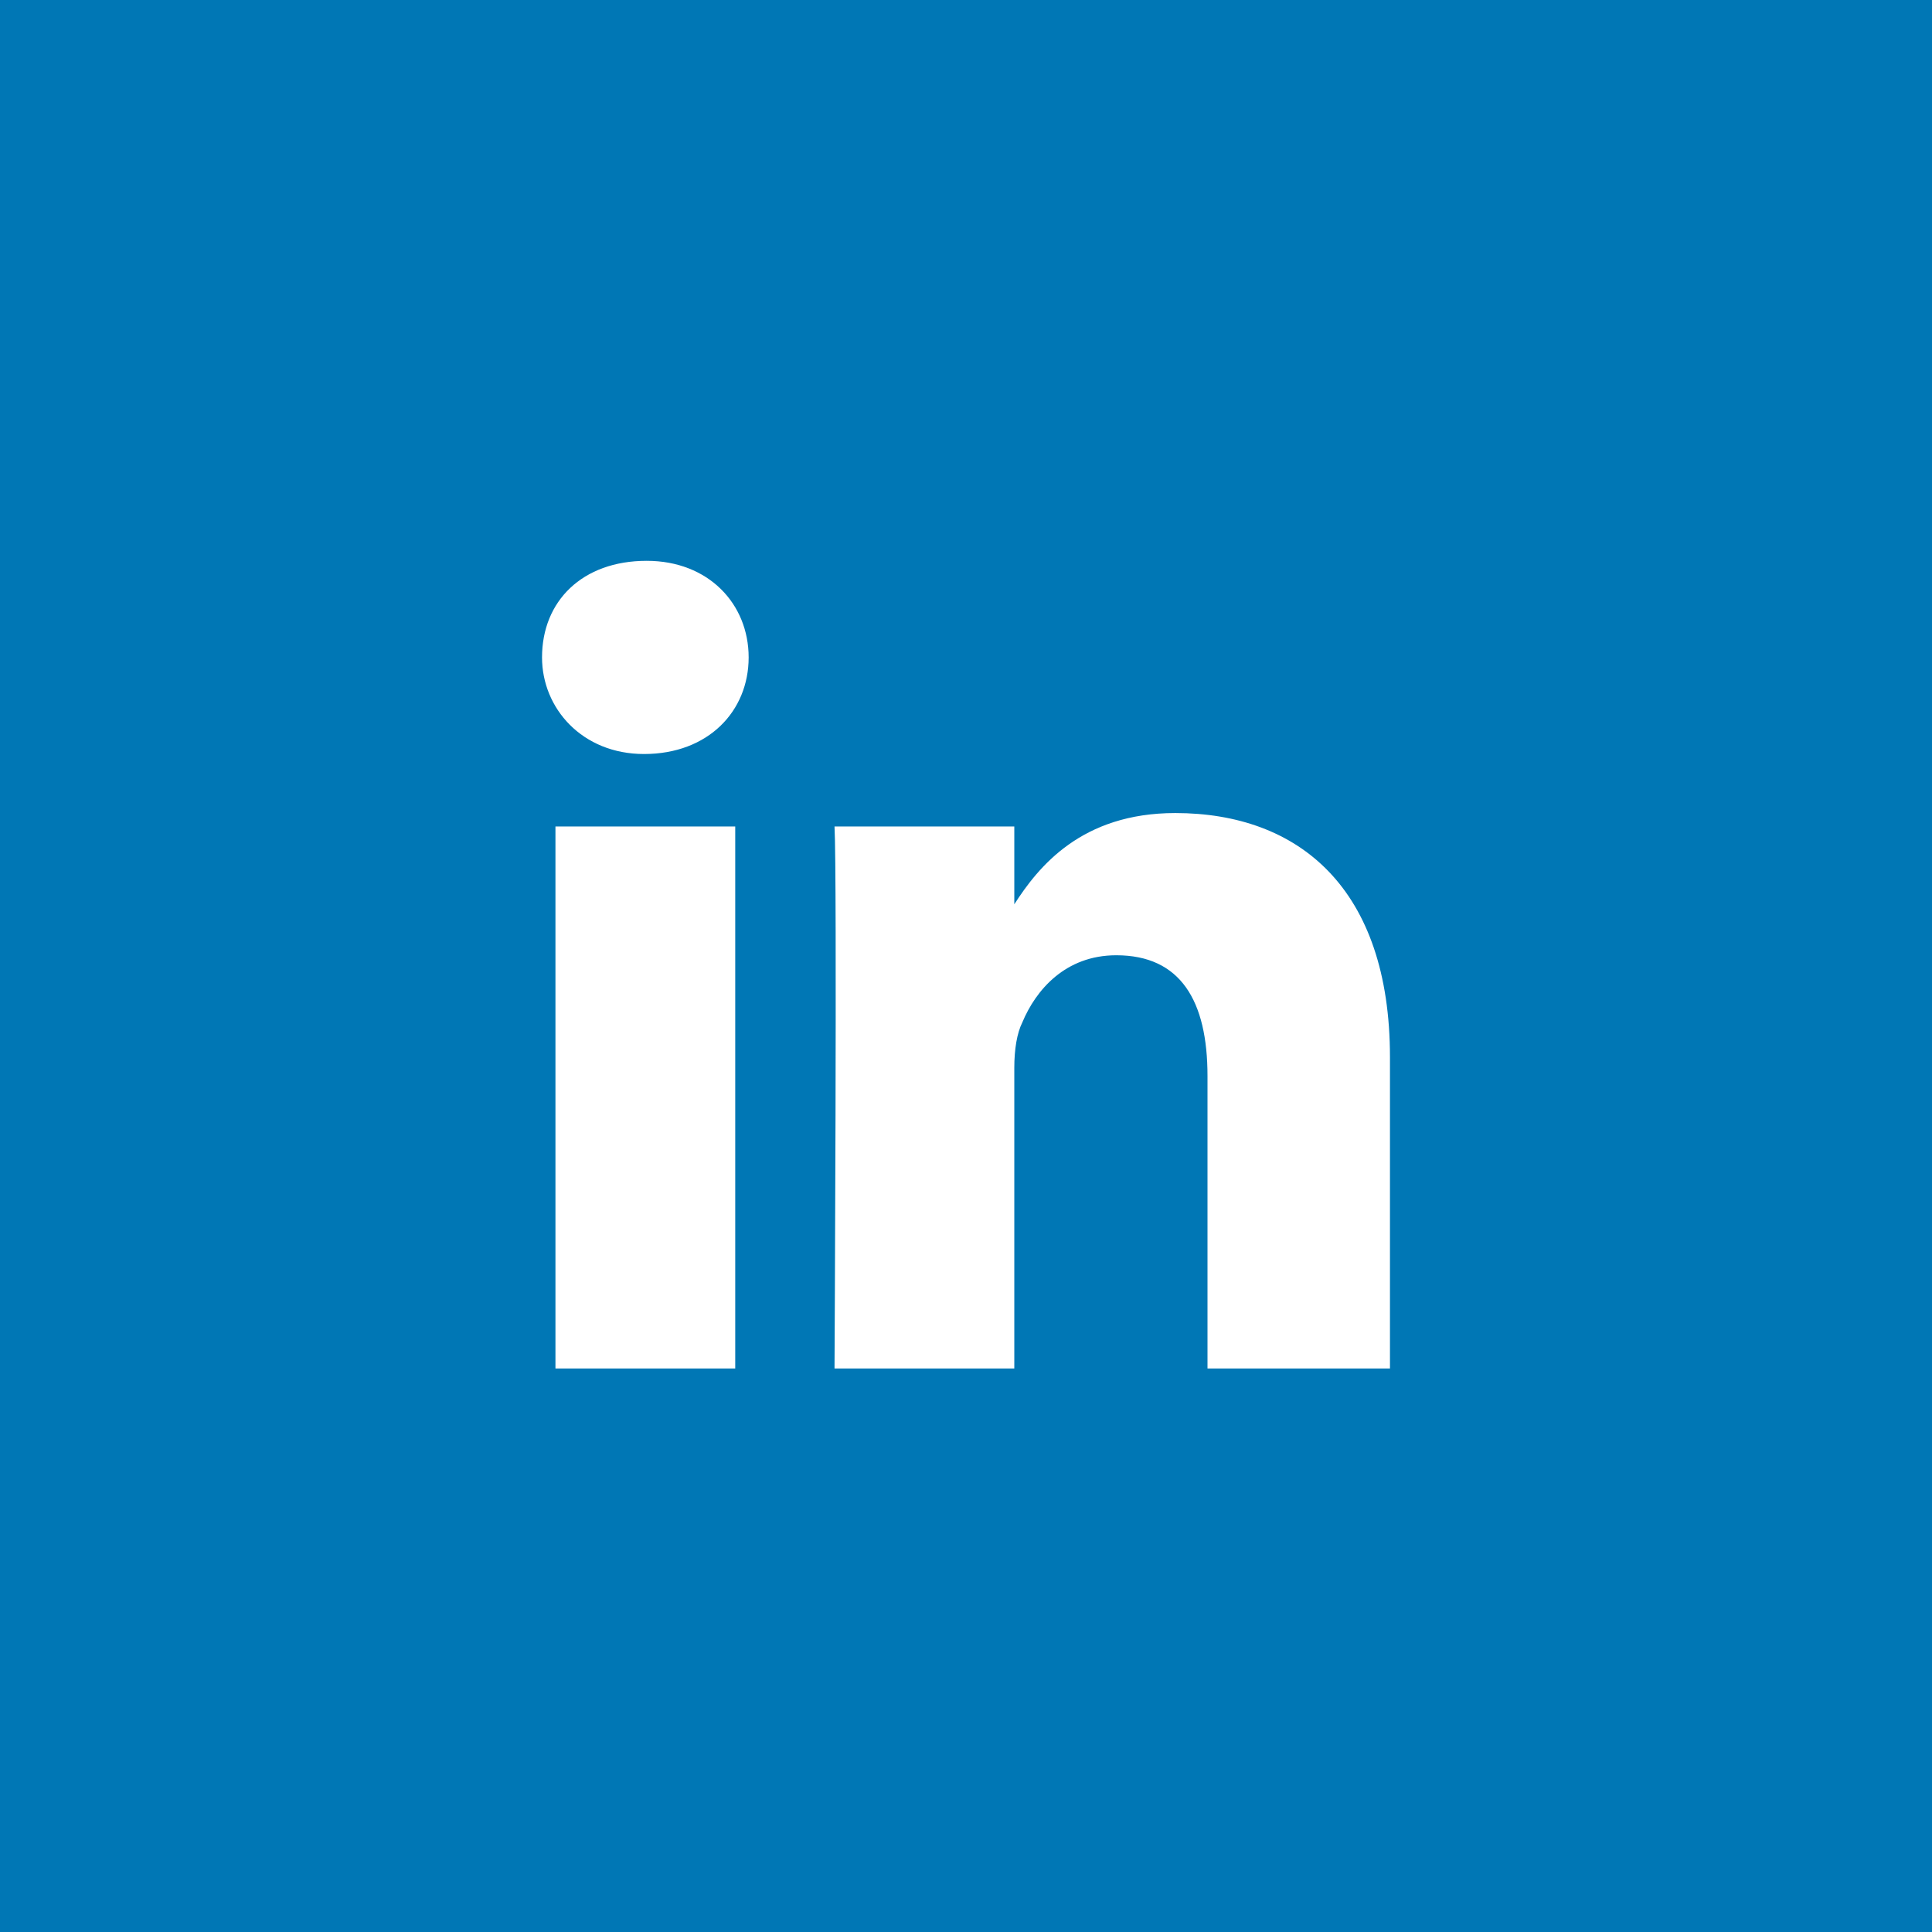 <svg xmlns="http://www.w3.org/2000/svg" xml:space="preserve" style="enable-background:new 0 0 72 72" viewBox="0 0 72 72"><path d="M0 0h72v72H0z" style="fill:#0077b5"/><path d="M51.8 39.4V51H45V40.1c0-2.8-1-4.5-3.4-4.5-1.9 0-3 1.3-3.5 2.5-.2.4-.3 1-.3 1.7V51h-6.7s.1-18.4 0-20.2h6.7v3-.1c.9-1.4 2.5-3.4 6-3.4 4.6 0 8 2.8 8 9.1zM24.1 20.9c-2.4 0-3.9 1.5-3.9 3.6 0 1.9 1.5 3.6 3.8 3.6 2.4 0 3.9-1.6 3.9-3.6s-1.5-3.6-3.8-3.6zM20.7 51h6.7V30.8h-6.7V51z" style="fill:#fff"/></svg>